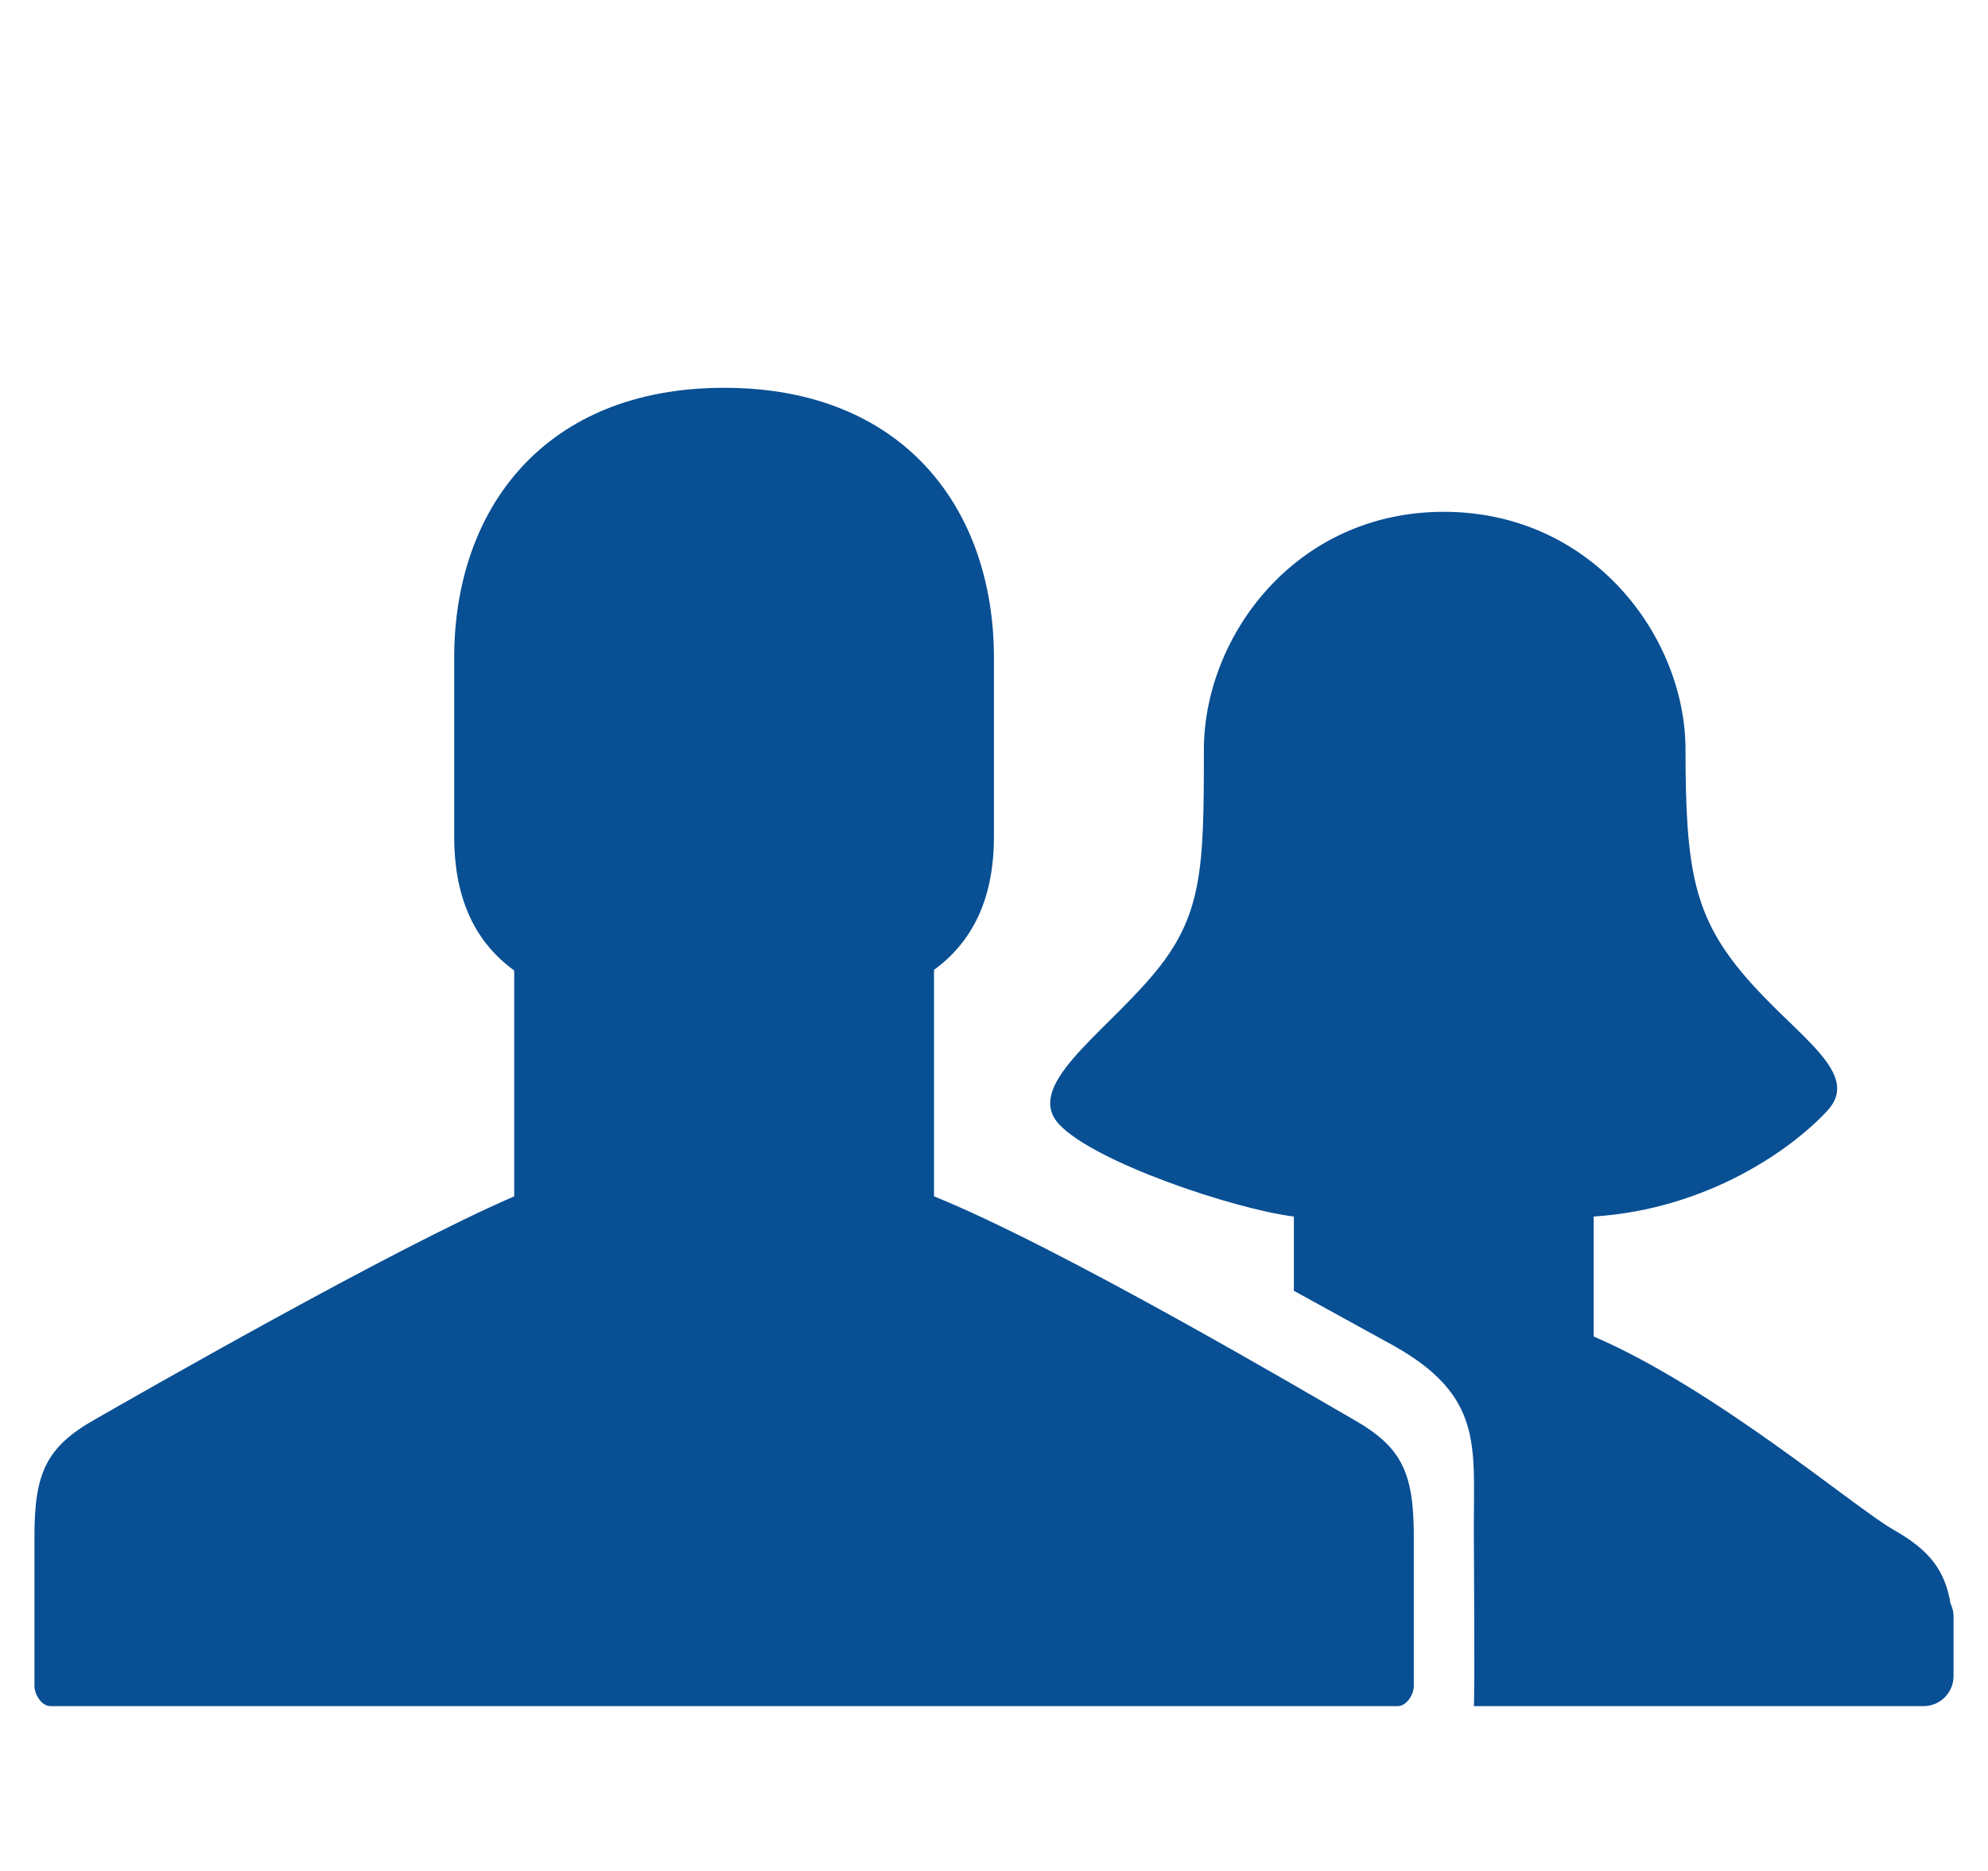 <?xml version="1.0" encoding="utf-8"?>
<!-- Generator: Adobe Illustrator 16.0.4, SVG Export Plug-In . SVG Version: 6.00 Build 0)  -->
<!DOCTYPE svg PUBLIC "-//W3C//DTD SVG 1.1//EN" "http://www.w3.org/Graphics/SVG/1.1/DTD/svg11.dtd">
<svg version="1.1" id="Layer_1" xmlns="http://www.w3.org/2000/svg" xmlns:xlink="http://www.w3.org/1999/xlink" x="0px" y="0px"
	 width="43.567px" height="41px" viewBox="0 0 43.567 41" enable-background="new 0 0 43.567 41" xml:space="preserve">
<g id="parents">
	<path fill="#084F94" d="M30.983,33.664c0,1.387,0,3.287,0,3.287c0,0.191-0.16,0.441-0.353,0.441H1.107
		c-0.192,0-0.352-0.25-0.352-0.441c0,0,0-1.9,0-3.287c0-1.383,0.263-1.951,1.314-2.549c0.845-0.482,6.529-3.746,9.2-4.895v-4.95
		c-0.82-0.596-1.315-1.521-1.315-2.935c0-3.285,0-3.922,0-3.922c0-3.252,1.973-5.914,5.915-5.914s5.913,2.662,5.913,5.914v3.922
		c0,1.4-0.494,2.322-1.313,2.921v4.963c2.834,1.148,8.354,4.412,9.198,4.895C30.722,31.713,30.983,32.281,30.983,33.664z
		 M42.747,35.146c-0.128-0.748-0.473-1.178-1.25-1.619c-0.846-0.48-3.9-3.088-6.571-4.236c0,0,0-1.916,0-2.629
		c2.519-0.164,4.359-1.494,5.121-2.32c0.763-0.828-0.668-1.621-1.795-2.936c-1.127-1.313-1.314-2.344-1.314-4.973
		c0-2.477-2.04-5.216-5.297-5.216c-3.258,0-5.258,2.739-5.258,5.216c0,2.628-0.022,3.659-1.15,4.973
		c-1.125,1.315-2.787,2.405-2.024,3.233s3.832,1.859,5.146,2.023c0,0.324,0,1.627,0,1.627l2.215,1.219
		c1.918,1.09,1.729,2.17,1.729,3.943c0,0,0.025,3.799,0,3.941h9.856c0.362,0,0.657-0.295,0.657-0.658V35.42
		C42.812,35.322,42.786,35.23,42.747,35.146z"/>
</g>
</svg>
